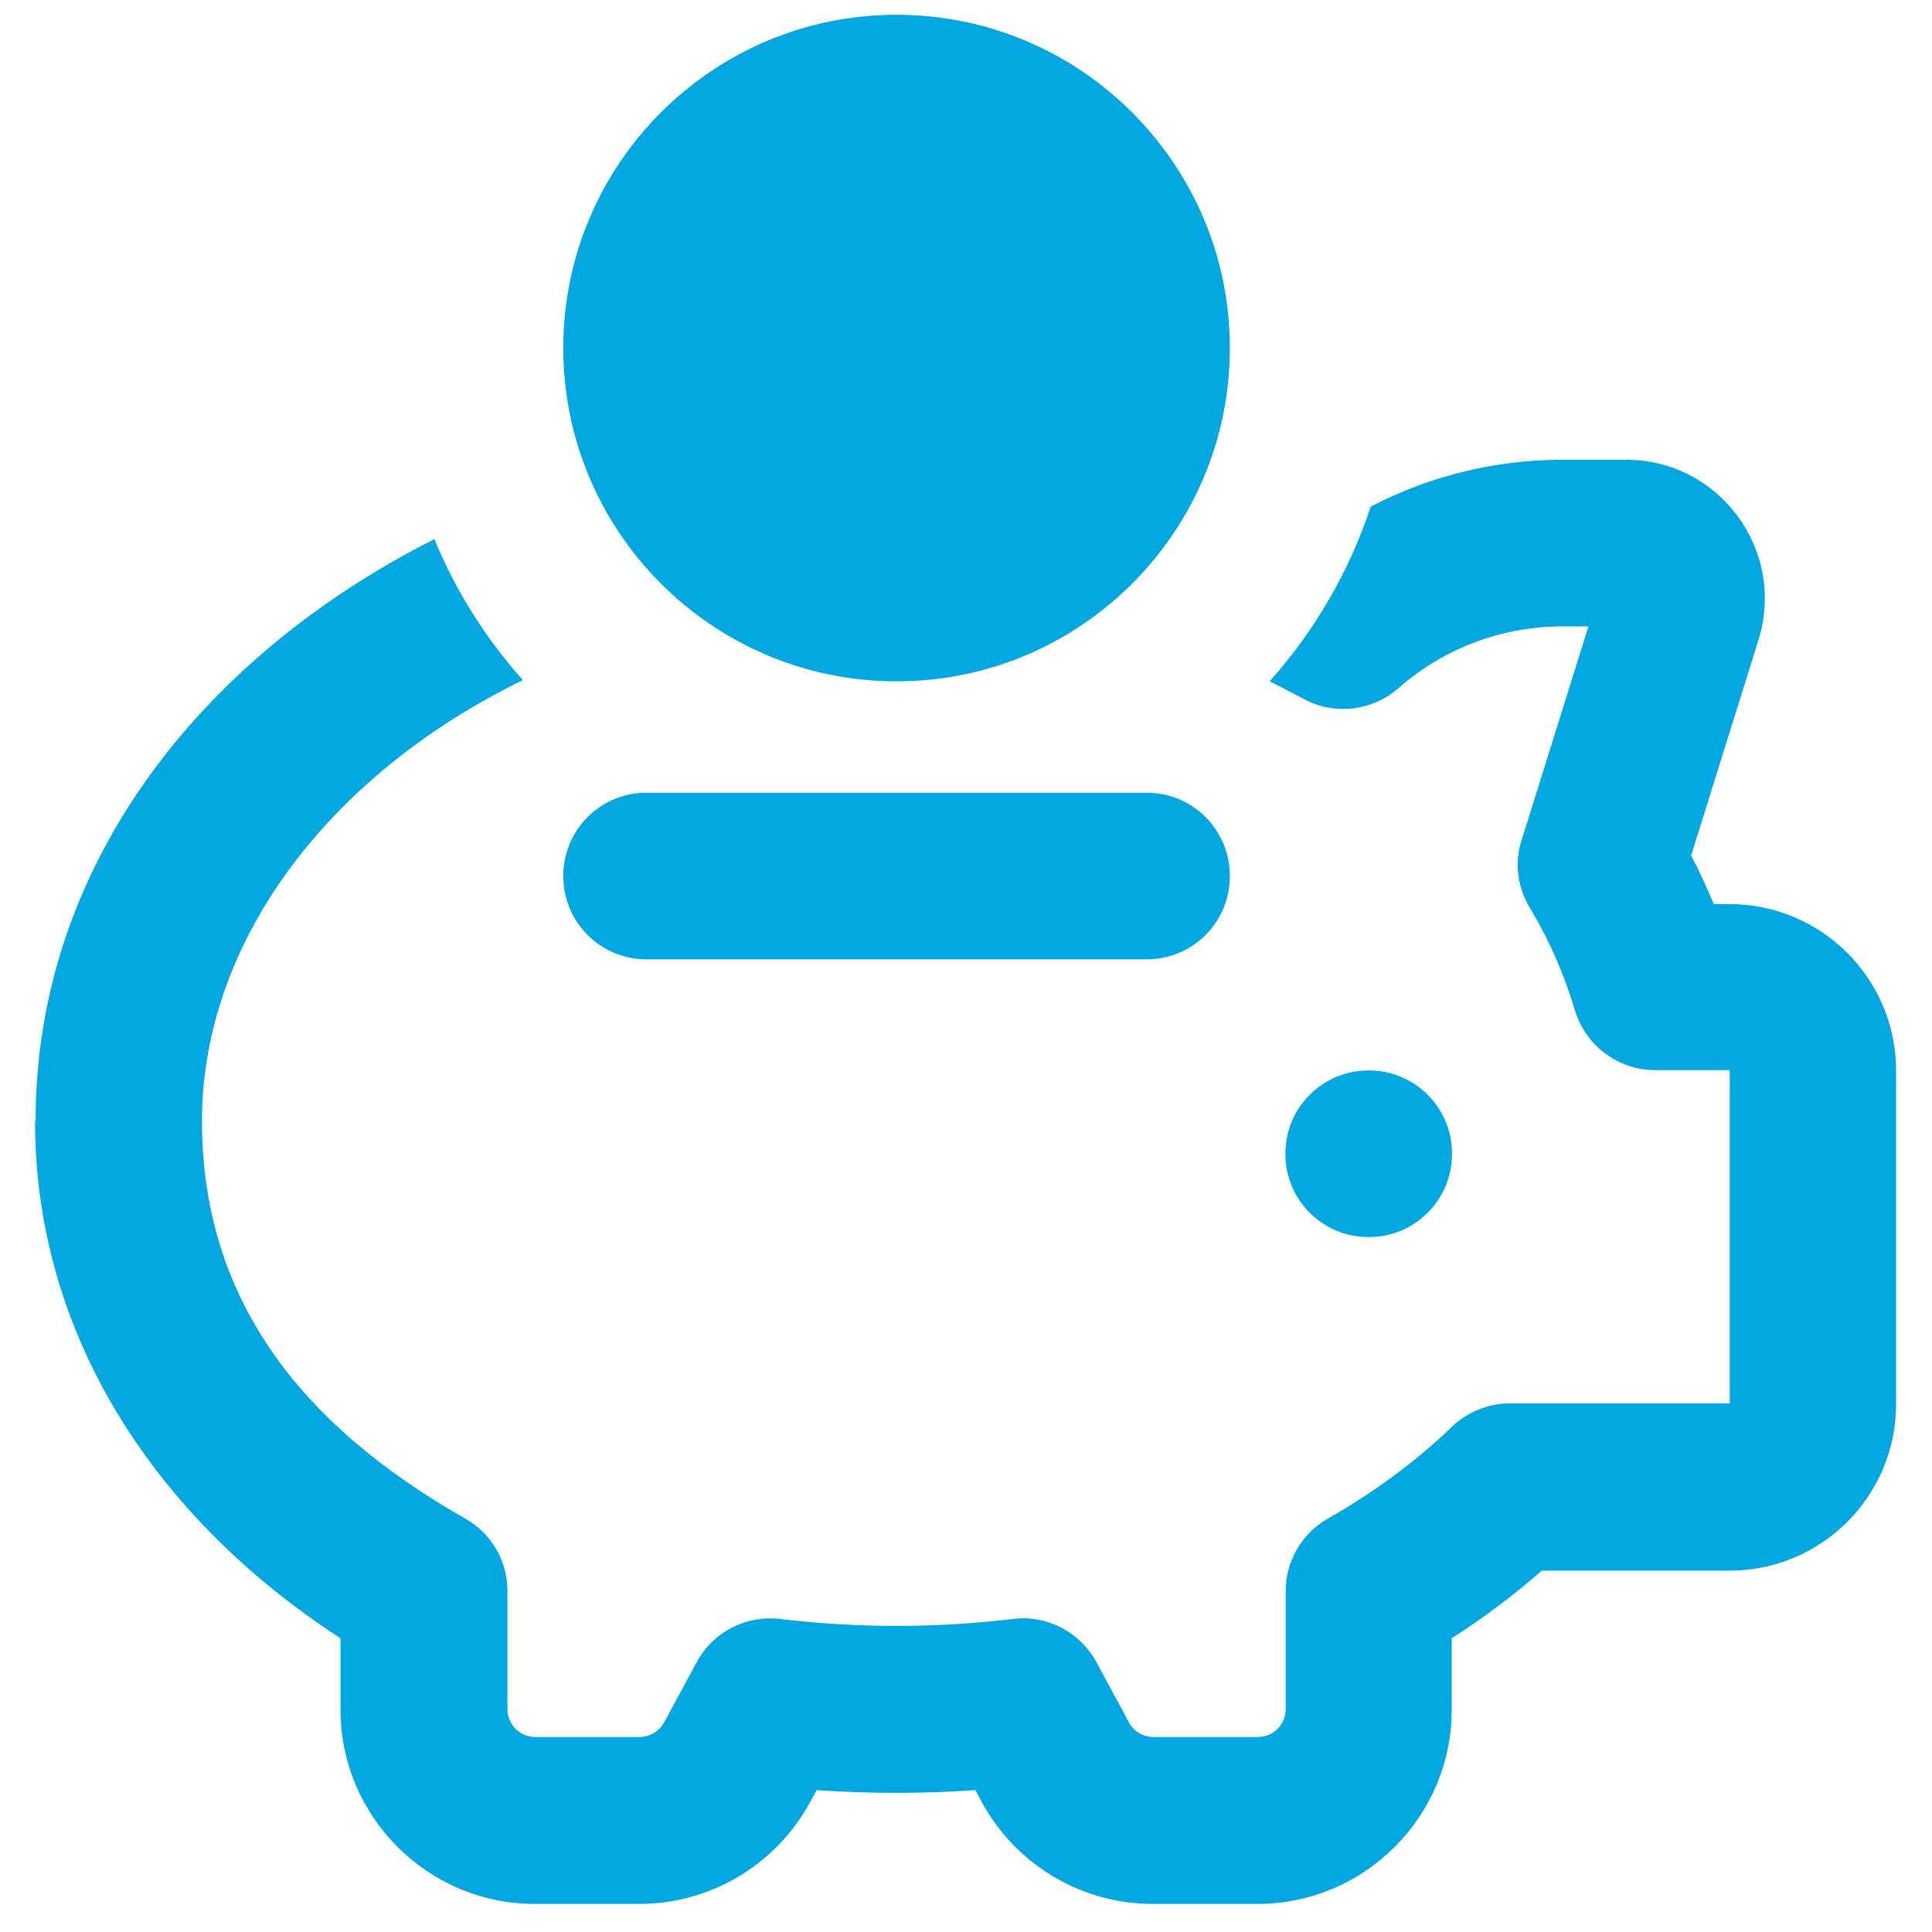 <?xml version="1.0" encoding="UTF-8"?> <svg xmlns="http://www.w3.org/2000/svg" id="Layer_1" version="1.1" viewBox="0 0 640 640"><defs><style> .st0 { fill: #00a7e1; } </style></defs><path class="st0" d="M186.6,115.3c0-61,49.5-110.4,110.4-110.4s110.4,49.5,110.4,110.4-49.5,110.4-110.4,110.4-110.4-49.5-110.4-110.4ZM11.8,371.2c0-83.8,54.1-153.2,132.1-192.6,7.1,17.3,17.1,33,29.3,46.7-65.4,31.9-106.3,87.6-106.3,146s32,100.4,87.3,131.8c8.6,4.9,13.9,14,13.9,24v39.1c0,5.1,4.1,9.2,9.2,9.2h34.6c3.3,0,6.4-1.8,8.1-4.8l10.8-20c5.4-10,16.3-15.6,27.6-14.3,12.5,1.5,25.4,2.3,38.6,2.3s26.1-.8,38.6-2.3c11.3-1.4,22.2,4.4,27.6,14.3l10.8,20c1.6,3,4.7,4.8,8.1,4.8h34.6c5.1,0,9.2-4.1,9.2-9.2v-39.1c0-9.9,5.3-19.1,13.9-24,15.6-8.9,29.4-19.1,41.2-30.5,5.2-4.9,12-7.7,19.1-7.7h72.9v-110.4h-24.7c-12.3,0-23.1-8.2-26.6-19.9-3.5-11.7-8.4-23.1-15-34-4-6.8-5.1-15-2.6-22.4l22.1-70.7h-8.5c-20.9,0-39.9,7.7-54.5,20.5-8.7,7.6-21.3,9-31.4,3.5-3.7-2-7.4-3.9-11.2-5.8,14.8-16.6,26.3-36.2,33.5-57.9,19.1-9.9,40.7-15.5,63.6-15.5h20.9c31.1,0,53.1,30.1,43.9,59.7l-22.3,71.4c2.8,5.3,5.2,10.6,7.5,16.1h5.2c30.5,0,55.2,24.7,55.2,55.2v110.4c0,30.5-24.7,55.2-55.2,55.2h-62.2c-9.2,8.1-19.2,15.6-29.8,22.4v23.6c0,35.5-28.9,64.4-64.4,64.4h-34.6c-23.7,0-45.4-13-56.7-33.8l-2.1-3.9c-17.3,1.2-35.3,1.2-52.6,0l-2.1,3.9c-11.3,20.8-33,33.8-56.7,33.8h-34.5c-35.5,0-64.4-28.9-64.4-64.4v-23.6c-60.3-39.1-101.2-99.4-101.2-171.4ZM453.4,354.6c15.3,0,27.6,12.3,27.6,27.6s-12.3,27.6-27.6,27.6-27.6-12.3-27.6-27.6,12.3-27.6,27.6-27.6ZM214.2,262.6h165.6c15.3,0,27.6,12.3,27.6,27.6s-12.3,27.6-27.6,27.6h-165.6c-15.3,0-27.6-12.3-27.6-27.6s12.3-27.6,27.6-27.6Z"></path></svg> 